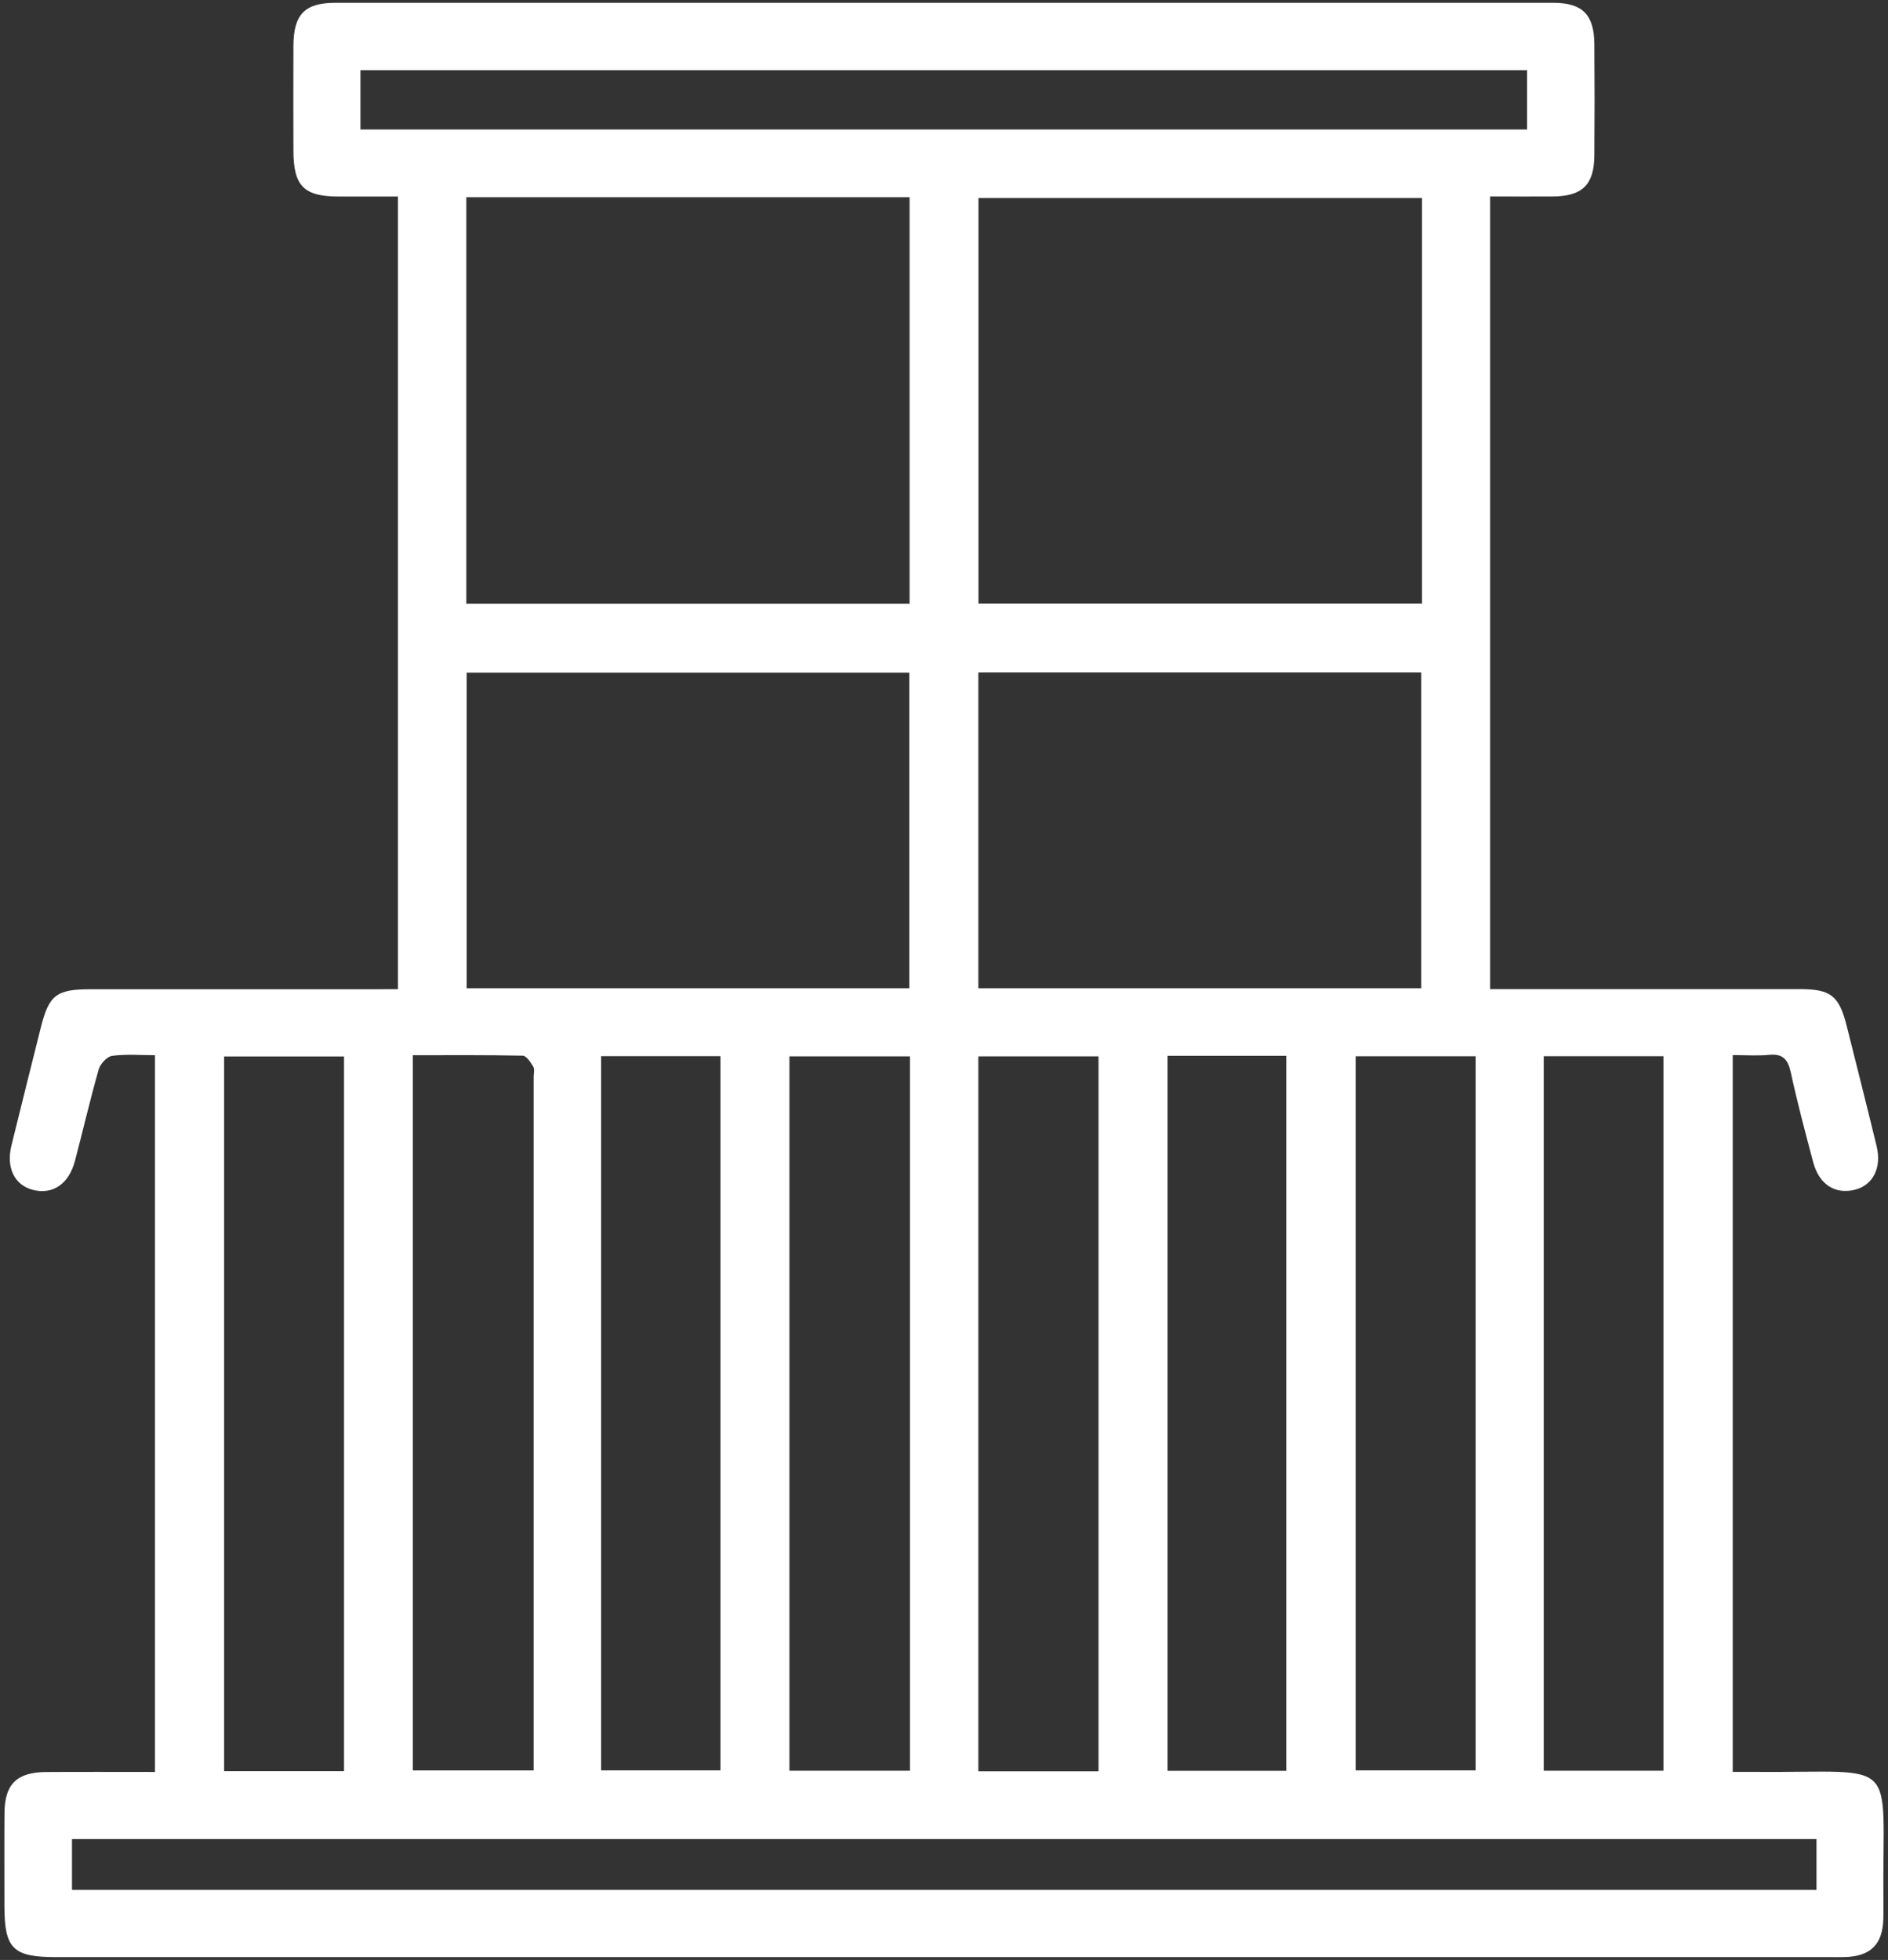 <svg width="316" height="328" viewBox="0 0 316 328" fill="none" xmlns="http://www.w3.org/2000/svg">
<rect x="0" y="0" width="316" height="328" fill="#333333" stroke="none"/>
<path d="M66.6 165.54C66.6 121.16 66.6 77.28 66.6 32.89C63.21 32.89 59.93 32.9 56.65 32.89C50.85 32.88 49.12 31.12 49.11 25.22C49.1 19.36 49.08 13.49 49.11 7.63C49.14 2.4 51.02 0.47 56.14 0.47C124.08 0.46 192.01 0.46 259.95 0.47C264.86 0.47 266.82 2.44 266.85 7.4C266.9 13.61 266.9 19.82 266.85 26.03C266.81 30.94 264.83 32.85 259.88 32.88C256.46 32.9 253.04 32.88 249.41 32.88C249.41 77.19 249.41 121.17 249.41 165.53C250.96 165.53 252.31 165.53 253.66 165.53C269.52 165.53 285.39 165.52 301.25 165.53C306.46 165.53 307.83 166.65 309.11 171.78C310.78 178.46 312.48 185.14 314.1 191.83C314.99 195.5 313.43 198.43 310.32 199.14C307.07 199.88 304.46 198.18 303.48 194.5C302.15 189.51 300.82 184.51 299.73 179.47C299.25 177.27 298.38 176.3 296.07 176.53C294.15 176.72 292.2 176.57 290.01 176.57C290.01 216.56 290.01 256.28 290.01 296.53C291.25 296.53 292.57 296.52 293.89 296.53C318.38 296.71 315.01 293.57 315.23 318.05C315.24 319.08 315.26 320.12 315.22 321.15C315.09 325.41 313.08 327.39 308.79 327.52C307.99 327.54 307.18 327.53 306.38 327.53C207.41 327.53 108.43 327.53 9.46 327.53C2.16 327.53 0.75 326.14 0.74 318.96C0.74 313.78 0.71 308.61 0.75 303.44C0.78 298.57 2.79 296.59 7.73 296.55C13.7 296.51 19.68 296.54 25.94 296.54C25.94 256.6 25.94 216.79 25.94 176.59C23.51 176.59 21.1 176.38 18.76 176.7C17.91 176.81 16.79 178.04 16.52 178.97C15.07 184.05 13.89 189.2 12.54 194.3C11.51 198.17 8.8 199.97 5.51 199.13C2.45 198.35 1 195.45 1.91 191.72C3.52 185.14 5.18 178.57 6.82 172C8.2 166.5 9.42 165.55 15.2 165.55C30.95 165.54 46.7 165.55 62.44 165.55C63.69 165.54 64.94 165.54 66.6 165.54ZM78.05 33.01C78.05 55.87 78.05 78.43 78.05 101.03C102.93 101.03 127.56 101.03 152.24 101.03C152.24 78.26 152.24 55.69 152.24 33.01C127.46 33.01 102.92 33.01 78.05 33.01ZM238 33.14C212.94 33.14 188.31 33.14 163.77 33.14C163.77 55.96 163.77 78.53 163.77 100.99C188.68 100.99 213.32 100.99 238 100.99C238 78.25 238 55.77 238 33.14ZM152.19 165.39C152.19 147.46 152.19 129.95 152.19 112.56C127.28 112.56 102.64 112.56 78.11 112.56C78.11 130.35 78.11 147.86 78.11 165.39C102.96 165.39 127.51 165.39 152.19 165.39ZM237.87 165.39C237.87 147.49 237.87 129.99 237.87 112.53C212.94 112.53 188.31 112.53 163.75 112.53C163.75 130.31 163.75 147.84 163.75 165.39C188.57 165.39 213.13 165.39 237.87 165.39ZM304.03 307.77C206.46 307.77 109.28 307.77 12.05 307.77C12.05 310.75 12.05 313.53 12.05 316.28C109.51 316.28 206.68 316.28 304.03 316.28C304.03 313.4 304.03 310.7 304.03 307.77ZM132.13 176.78C132.13 216.9 132.13 256.61 132.13 296.33C138.99 296.33 145.6 296.33 152.3 296.33C152.3 256.4 152.3 216.69 152.3 176.78C145.53 176.78 138.93 176.78 132.13 176.78ZM183.86 296.43C183.86 256.35 183.86 216.65 183.86 176.78C177.04 176.78 170.44 176.78 163.75 176.78C163.75 216.78 163.75 256.57 163.75 296.43C170.53 296.43 177.06 296.43 183.86 296.43ZM57.58 296.41C57.58 256.32 57.58 216.63 57.58 176.8C50.74 176.8 44.15 176.8 37.51 176.8C37.51 216.81 37.51 256.6 37.51 296.41C44.3 296.41 50.83 296.41 57.58 296.41ZM100.61 176.75C100.61 216.72 100.61 256.52 100.61 296.27C107.47 296.27 114.07 296.27 120.58 296.27C120.58 256.3 120.58 216.59 120.58 176.75C113.84 176.75 107.34 176.75 100.61 176.75ZM195.42 176.69C195.42 216.81 195.42 256.6 195.42 296.35C202.23 296.35 208.74 296.35 215.29 296.35C215.29 256.37 215.29 216.58 215.29 176.69C208.56 176.69 202.15 176.69 195.42 176.69ZM258.38 176.76C258.38 216.88 258.38 256.58 258.38 296.33C265.23 296.33 271.83 296.33 278.42 296.33C278.42 256.34 278.42 216.57 278.42 176.76C271.63 176.76 265.12 176.76 258.38 176.76ZM69.09 176.59C69.09 216.88 69.09 256.57 69.09 296.28C75.92 296.28 82.51 296.28 89.32 296.28C89.32 295 89.32 293.97 89.32 292.94C89.32 255.37 89.32 217.79 89.32 180.22C89.32 179.65 89.51 178.95 89.26 178.52C88.82 177.79 88.11 176.68 87.49 176.67C81.43 176.54 75.37 176.59 69.09 176.59ZM246.98 176.77C240.12 176.77 233.62 176.77 226.9 176.77C226.9 216.73 226.9 256.5 226.9 296.27C233.76 296.27 240.34 296.27 246.98 296.27C246.98 256.38 246.98 216.76 246.98 176.77ZM60.33 21.67C125.5 21.67 190.47 21.67 255.59 21.67C255.59 18.24 255.59 14.99 255.59 11.75C190.37 11.75 125.39 11.75 60.33 11.75C60.33 15.16 60.33 18.32 60.33 21.67Z" fill="white"/>
</svg>
